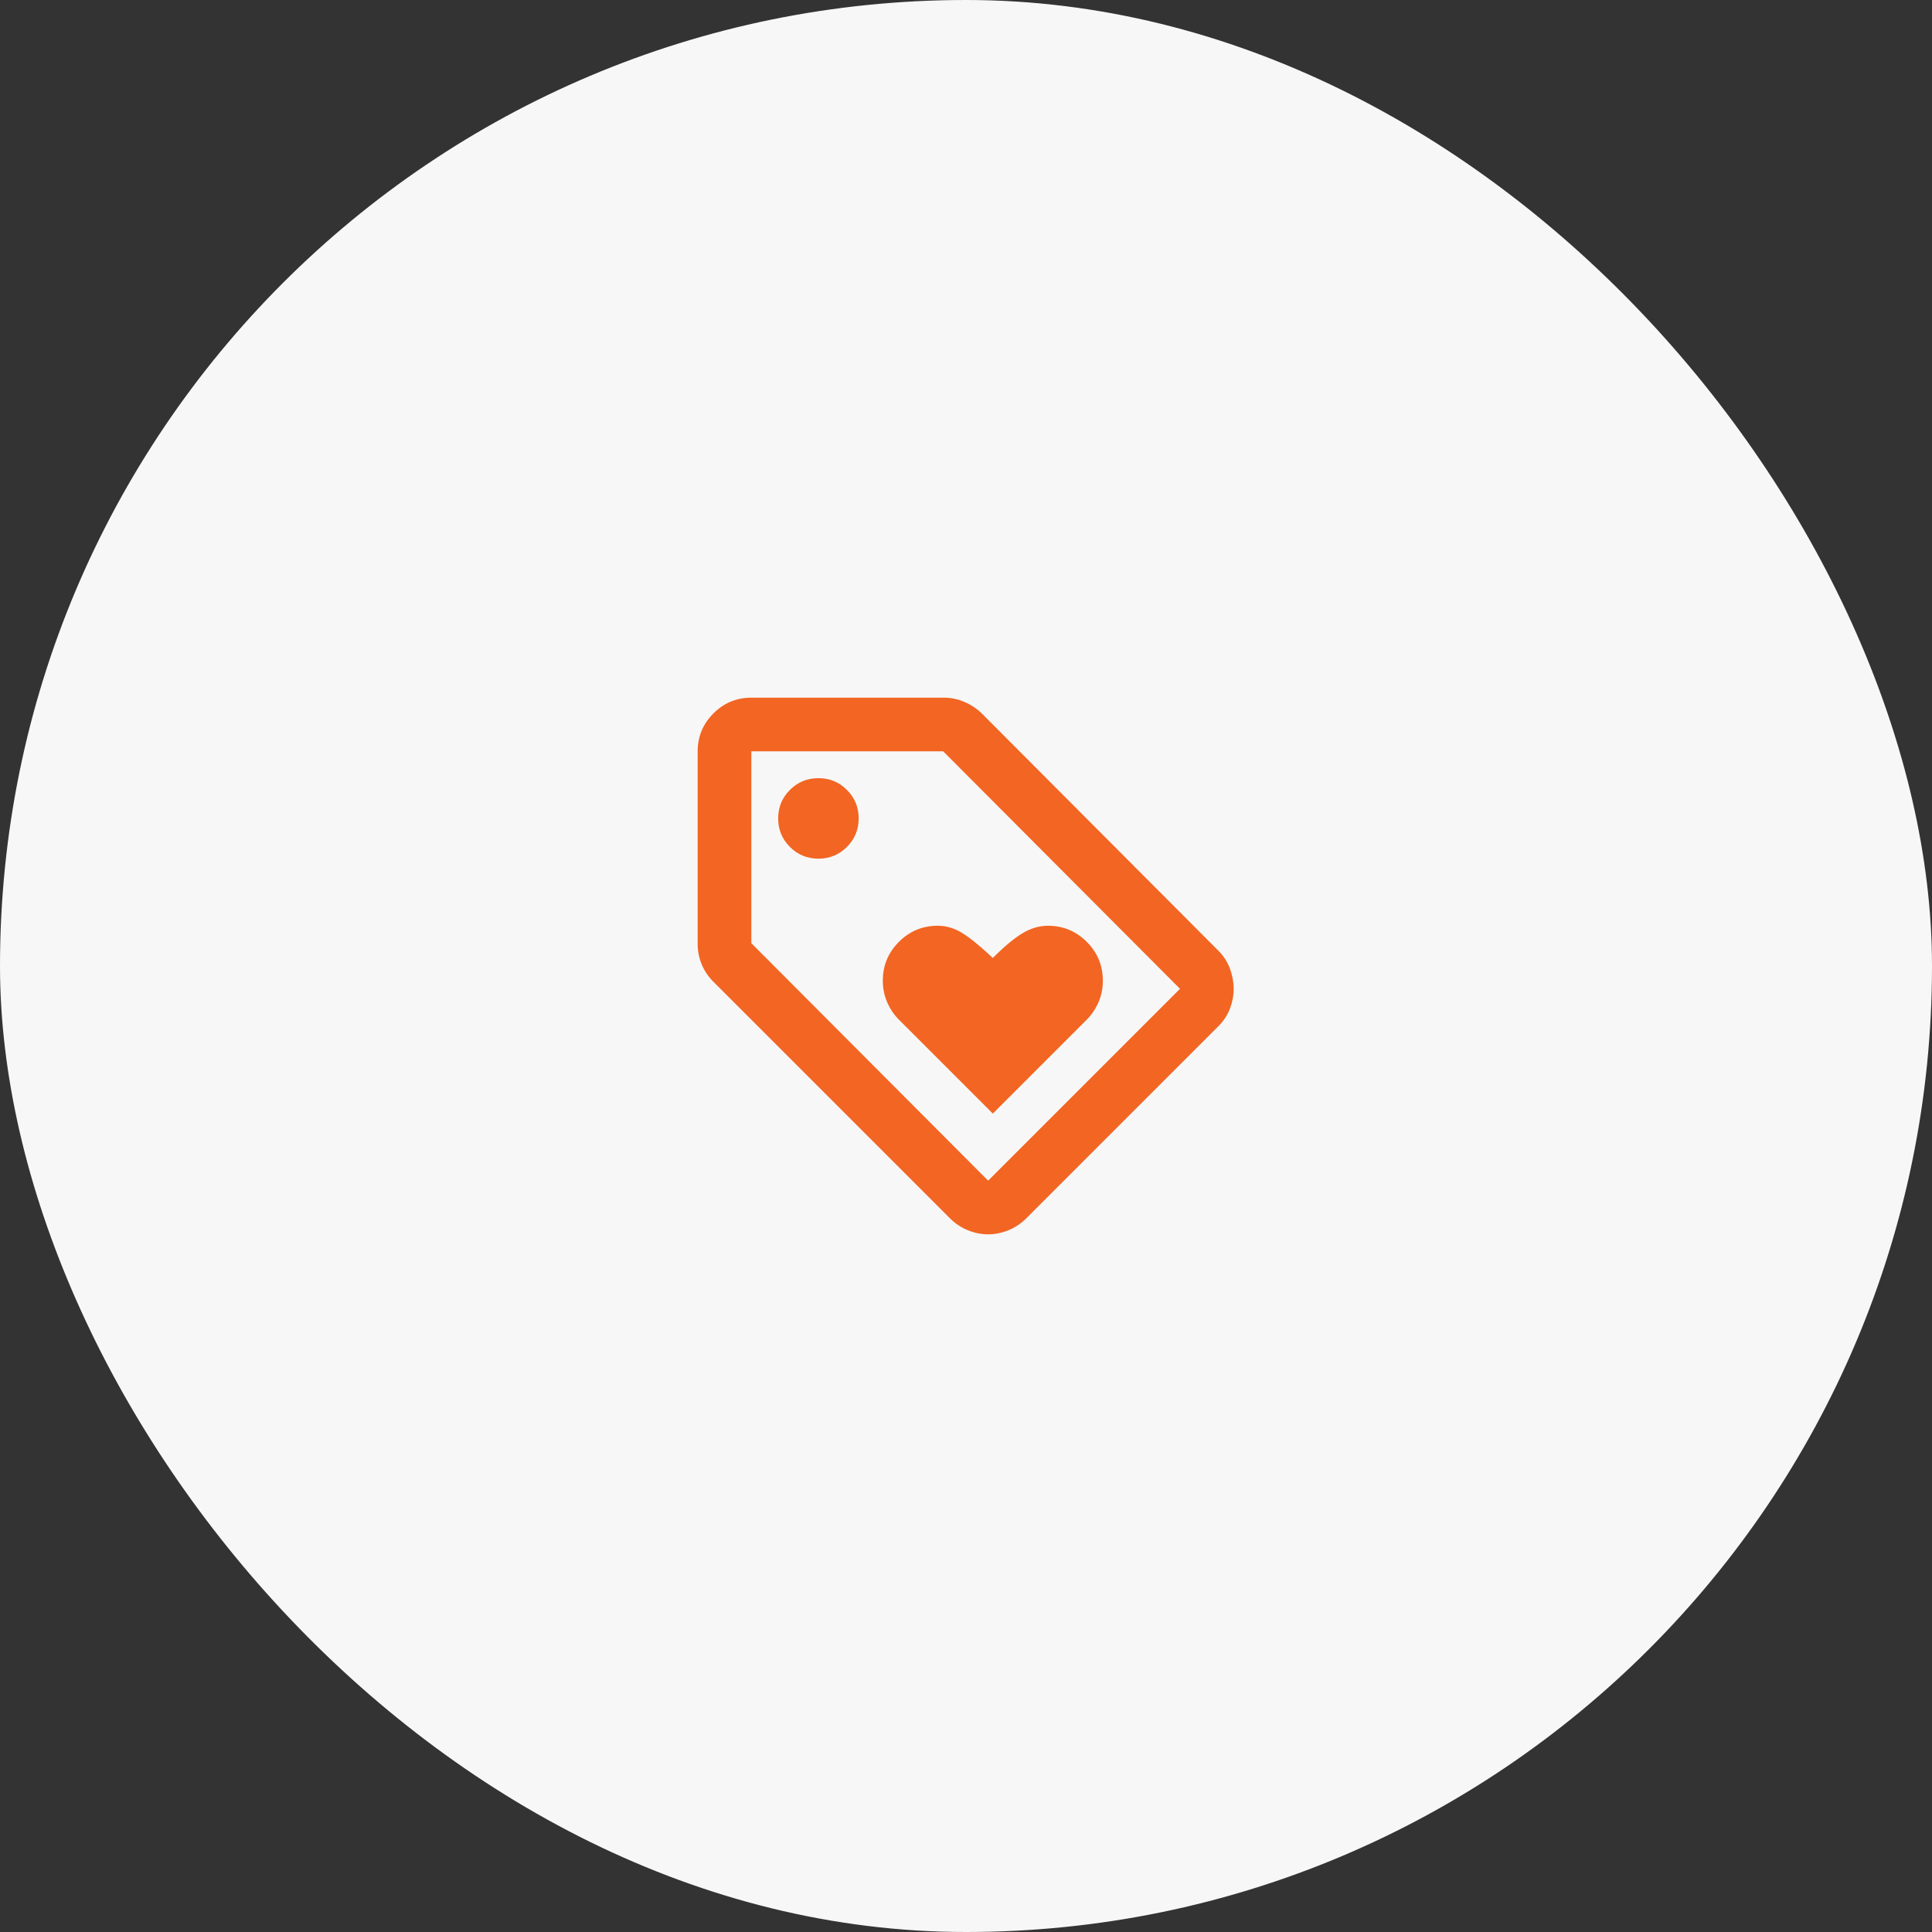 <svg xmlns="http://www.w3.org/2000/svg" width="72" height="72" viewBox="0 0 72 72" fill="none"><rect x="0" y="0" width="72" height="72" fill="#333333" stroke="none"/><rect width="72" height="72" rx="36" fill="#F7F7F7"></rect><mask id="mask0_10051_3571" style="mask-type:alpha" maskUnits="userSpaceOnUse" x="24" y="24" width="24" height="24"><rect x="24" y="24" width="24" height="24" fill="#D9D9D9"></rect></mask><g mask="url(#mask0_10051_3571)"><path d="M37 41.5L40.5 38C40.683 37.817 40.829 37.6 40.938 37.35C41.046 37.1 41.1 36.833 41.1 36.55C41.1 35.983 40.9 35.5 40.5 35.1C40.1 34.7 39.617 34.5 39.05 34.5C38.733 34.5 38.421 34.592 38.112 34.775C37.804 34.958 37.433 35.267 37 35.7C36.5 35.233 36.108 34.917 35.825 34.75C35.542 34.583 35.25 34.5 34.95 34.5C34.383 34.5 33.9 34.7 33.5 35.1C33.1 35.5 32.9 35.983 32.9 36.55C32.9 36.833 32.954 37.1 33.062 37.35C33.171 37.6 33.317 37.817 33.5 38L37 41.5ZM45.4 38.25L38.25 45.4C38.05 45.6 37.825 45.75 37.575 45.85C37.325 45.95 37.075 46 36.825 46C36.575 46 36.325 45.95 36.075 45.85C35.825 45.75 35.6 45.6 35.4 45.4L26.575 36.575C26.392 36.392 26.25 36.179 26.15 35.938C26.05 35.696 26 35.442 26 35.175V28C26 27.45 26.196 26.979 26.587 26.587C26.979 26.196 27.45 26 28 26H35.175C35.442 26 35.7 26.054 35.95 26.163C36.2 26.271 36.417 26.417 36.6 26.6L45.4 35.425C45.6 35.625 45.746 35.85 45.837 36.1C45.929 36.35 45.975 36.6 45.975 36.85C45.975 37.1 45.929 37.346 45.837 37.587C45.746 37.829 45.6 38.05 45.4 38.25ZM36.825 44L43.975 36.85L35.15 28H28V35.15L36.825 44ZM30.5 32C30.917 32 31.271 31.854 31.562 31.562C31.854 31.271 32 30.917 32 30.5C32 30.083 31.854 29.729 31.562 29.438C31.271 29.146 30.917 29 30.5 29C30.083 29 29.729 29.146 29.438 29.438C29.146 29.729 29 30.083 29 30.5C29 30.917 29.146 31.271 29.438 31.562C29.729 31.854 30.083 32 30.5 32Z" fill="#F26522"></path></g></svg>
